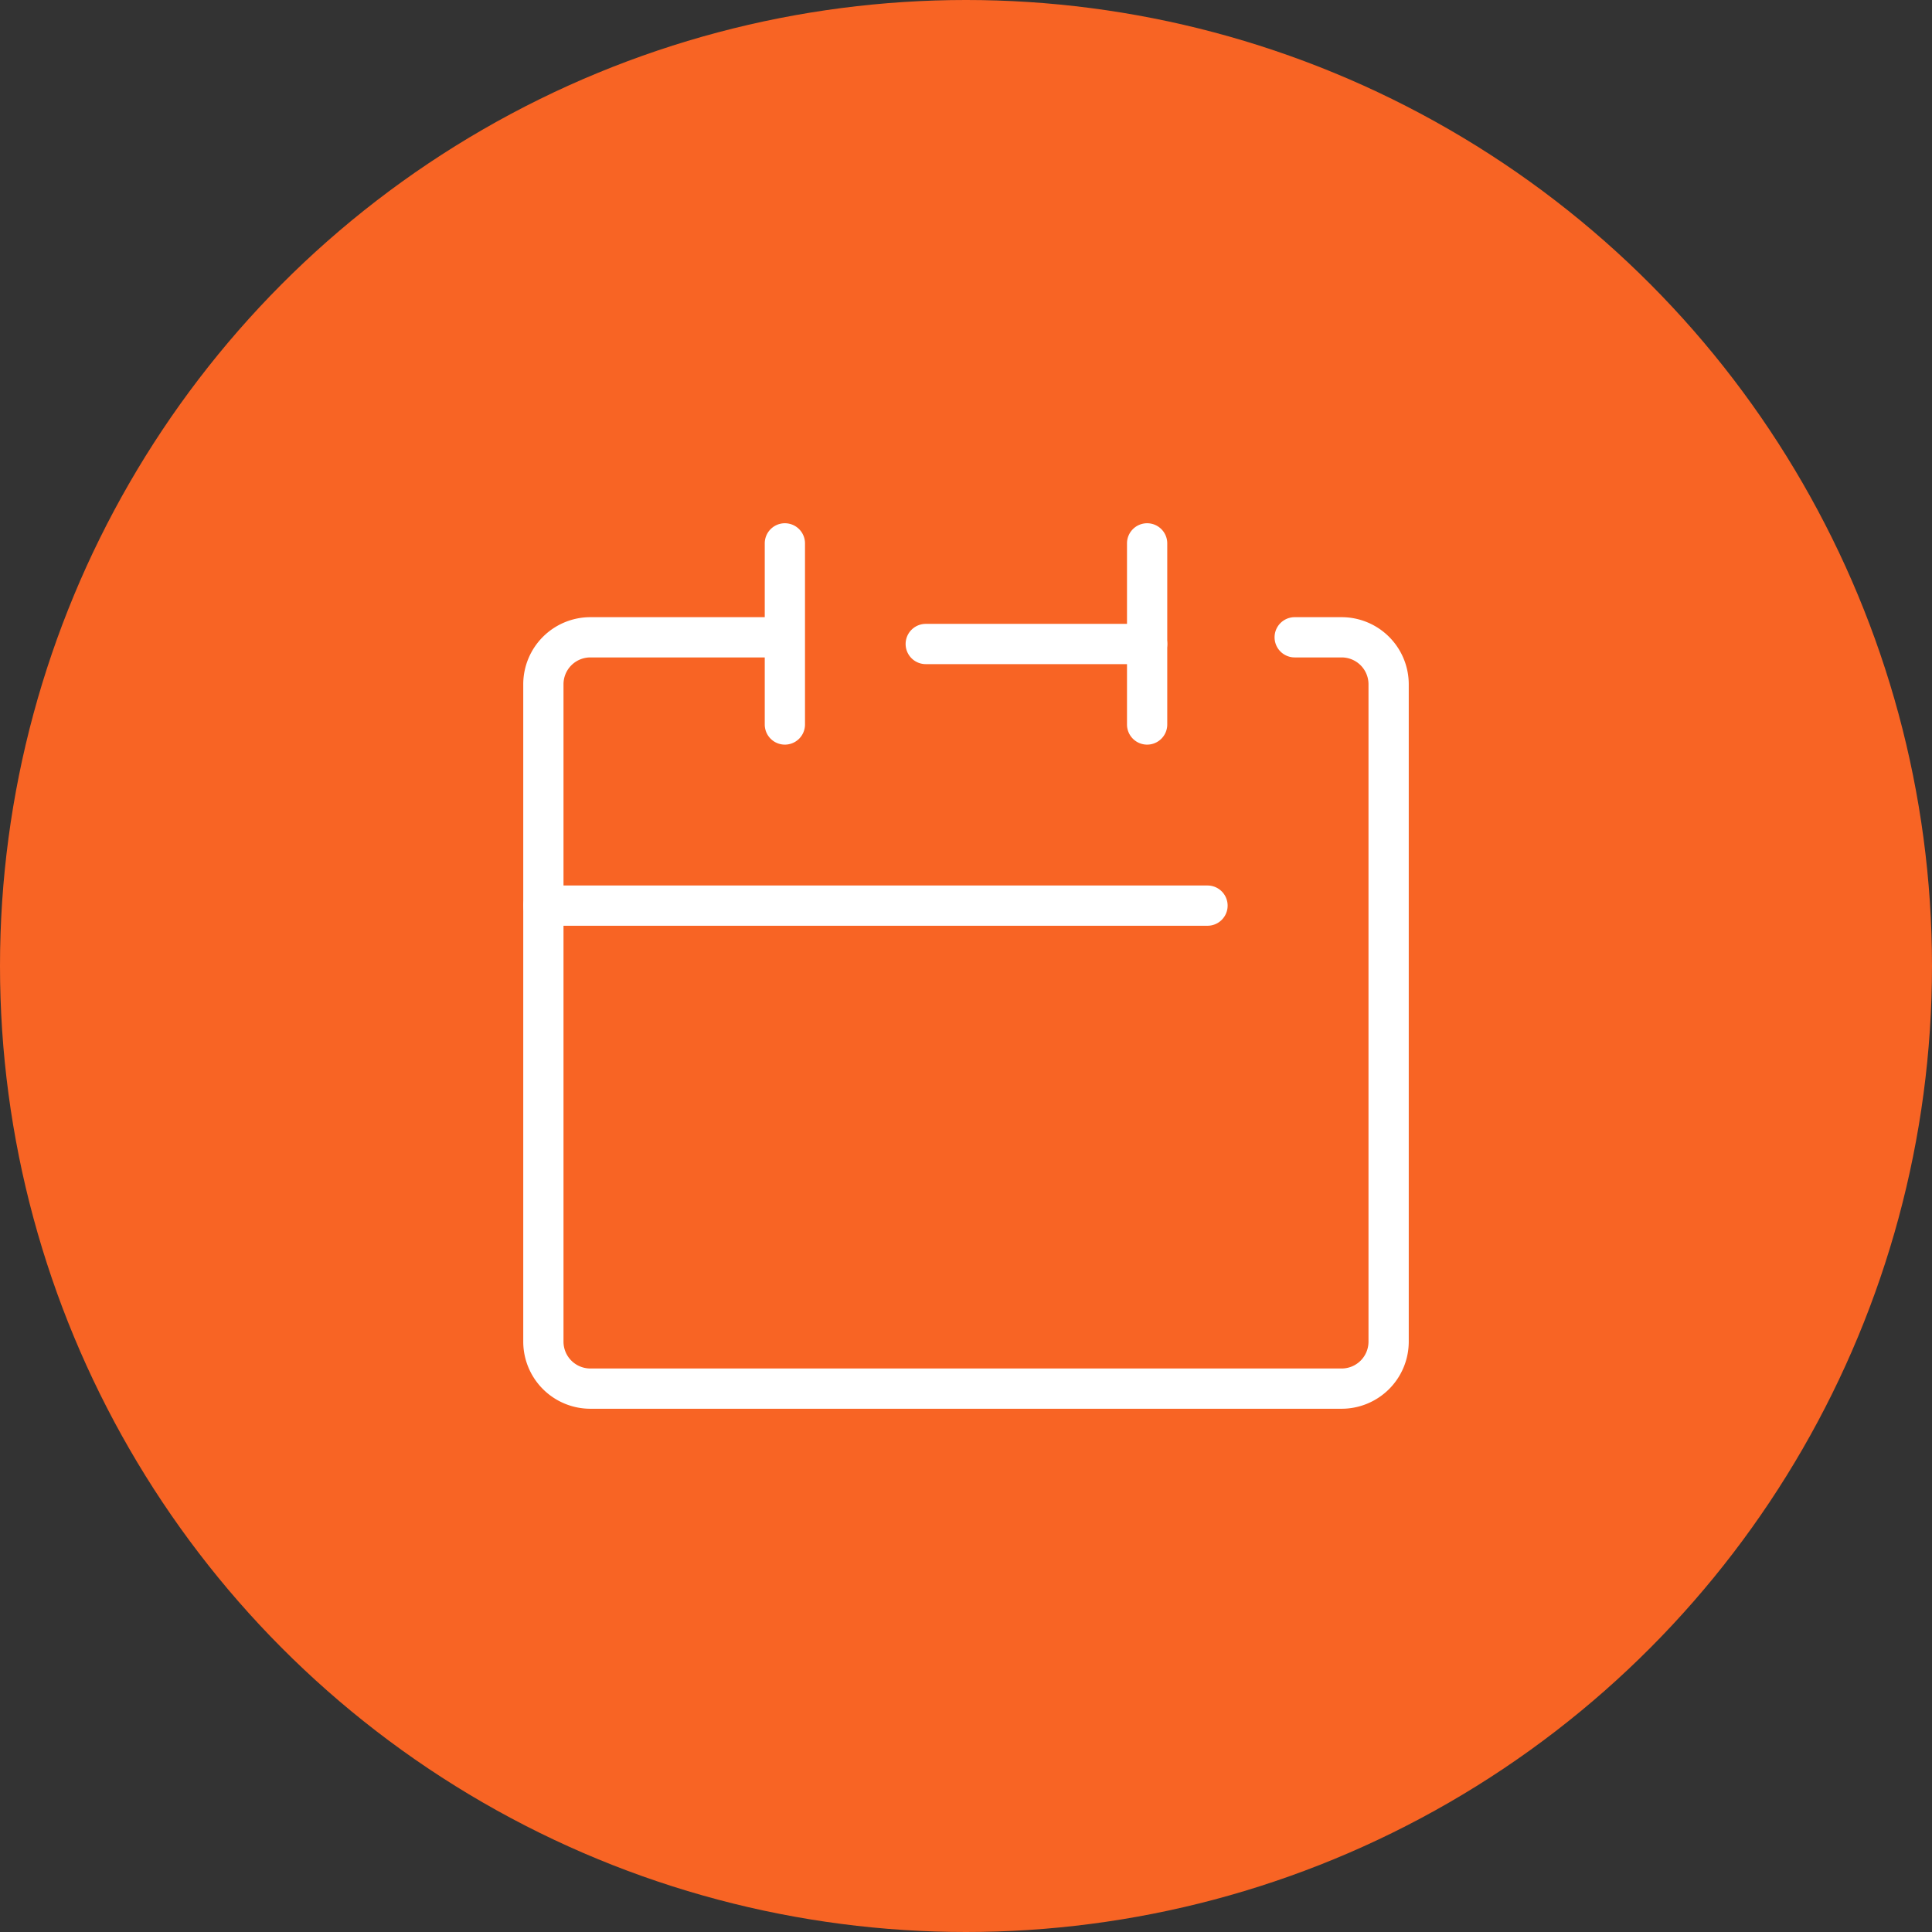 <svg xmlns="http://www.w3.org/2000/svg" width="96" height="96" viewBox="0 0 96 96"><rect x="0" y="0" width="96" height="96" fill="#333333" stroke="none"/><g transform="translate(-912 -3077)"><circle cx="48" cy="48" r="48" transform="translate(912 3077)" fill="#f86424"/><g transform="translate(932 3097)"><rect width="56" height="56" fill="none"/><g transform="translate(7 7)"><path d="M45.667,48.333H8.333A3.337,3.337,0,0,1,5,45V12.333A3.337,3.337,0,0,1,8.333,9h9.333a1,1,0,0,1,0,2H8.333A1.335,1.335,0,0,0,7,12.333V45a1.335,1.335,0,0,0,1.333,1.333H45.667A1.335,1.335,0,0,0,47,45V12.333A1.335,1.335,0,0,0,45.667,11H43.333a1,1,0,1,1,0-2h2.333A3.337,3.337,0,0,1,49,12.333V45A3.337,3.337,0,0,1,45.667,48.333Z" transform="translate(-6 -5.333)" fill="#fff"/><path d="M11,1H0A1,1,0,0,1-1,0,1,1,0,0,1,0-1H11a1,1,0,0,1,1,1A1,1,0,0,1,11,1Z" transform="translate(19 5)" fill="#fff"/><path d="M0,10A1,1,0,0,1-1,9V0A1,1,0,0,1,0-1,1,1,0,0,1,1,0V9A1,1,0,0,1,0,10Z" transform="translate(12)" fill="#fff"/><path d="M0,10A1,1,0,0,1-1,9V0A1,1,0,0,1,0-1,1,1,0,0,1,1,0V9A1,1,0,0,1,0,10Z" transform="translate(30)" fill="#fff"/><path d="M33,1H0A1,1,0,0,1-1,0,1,1,0,0,1,0-1H33a1,1,0,0,1,1,1A1,1,0,0,1,33,1Z" transform="translate(0 18)" fill="#fff"/></g></g></g></svg>